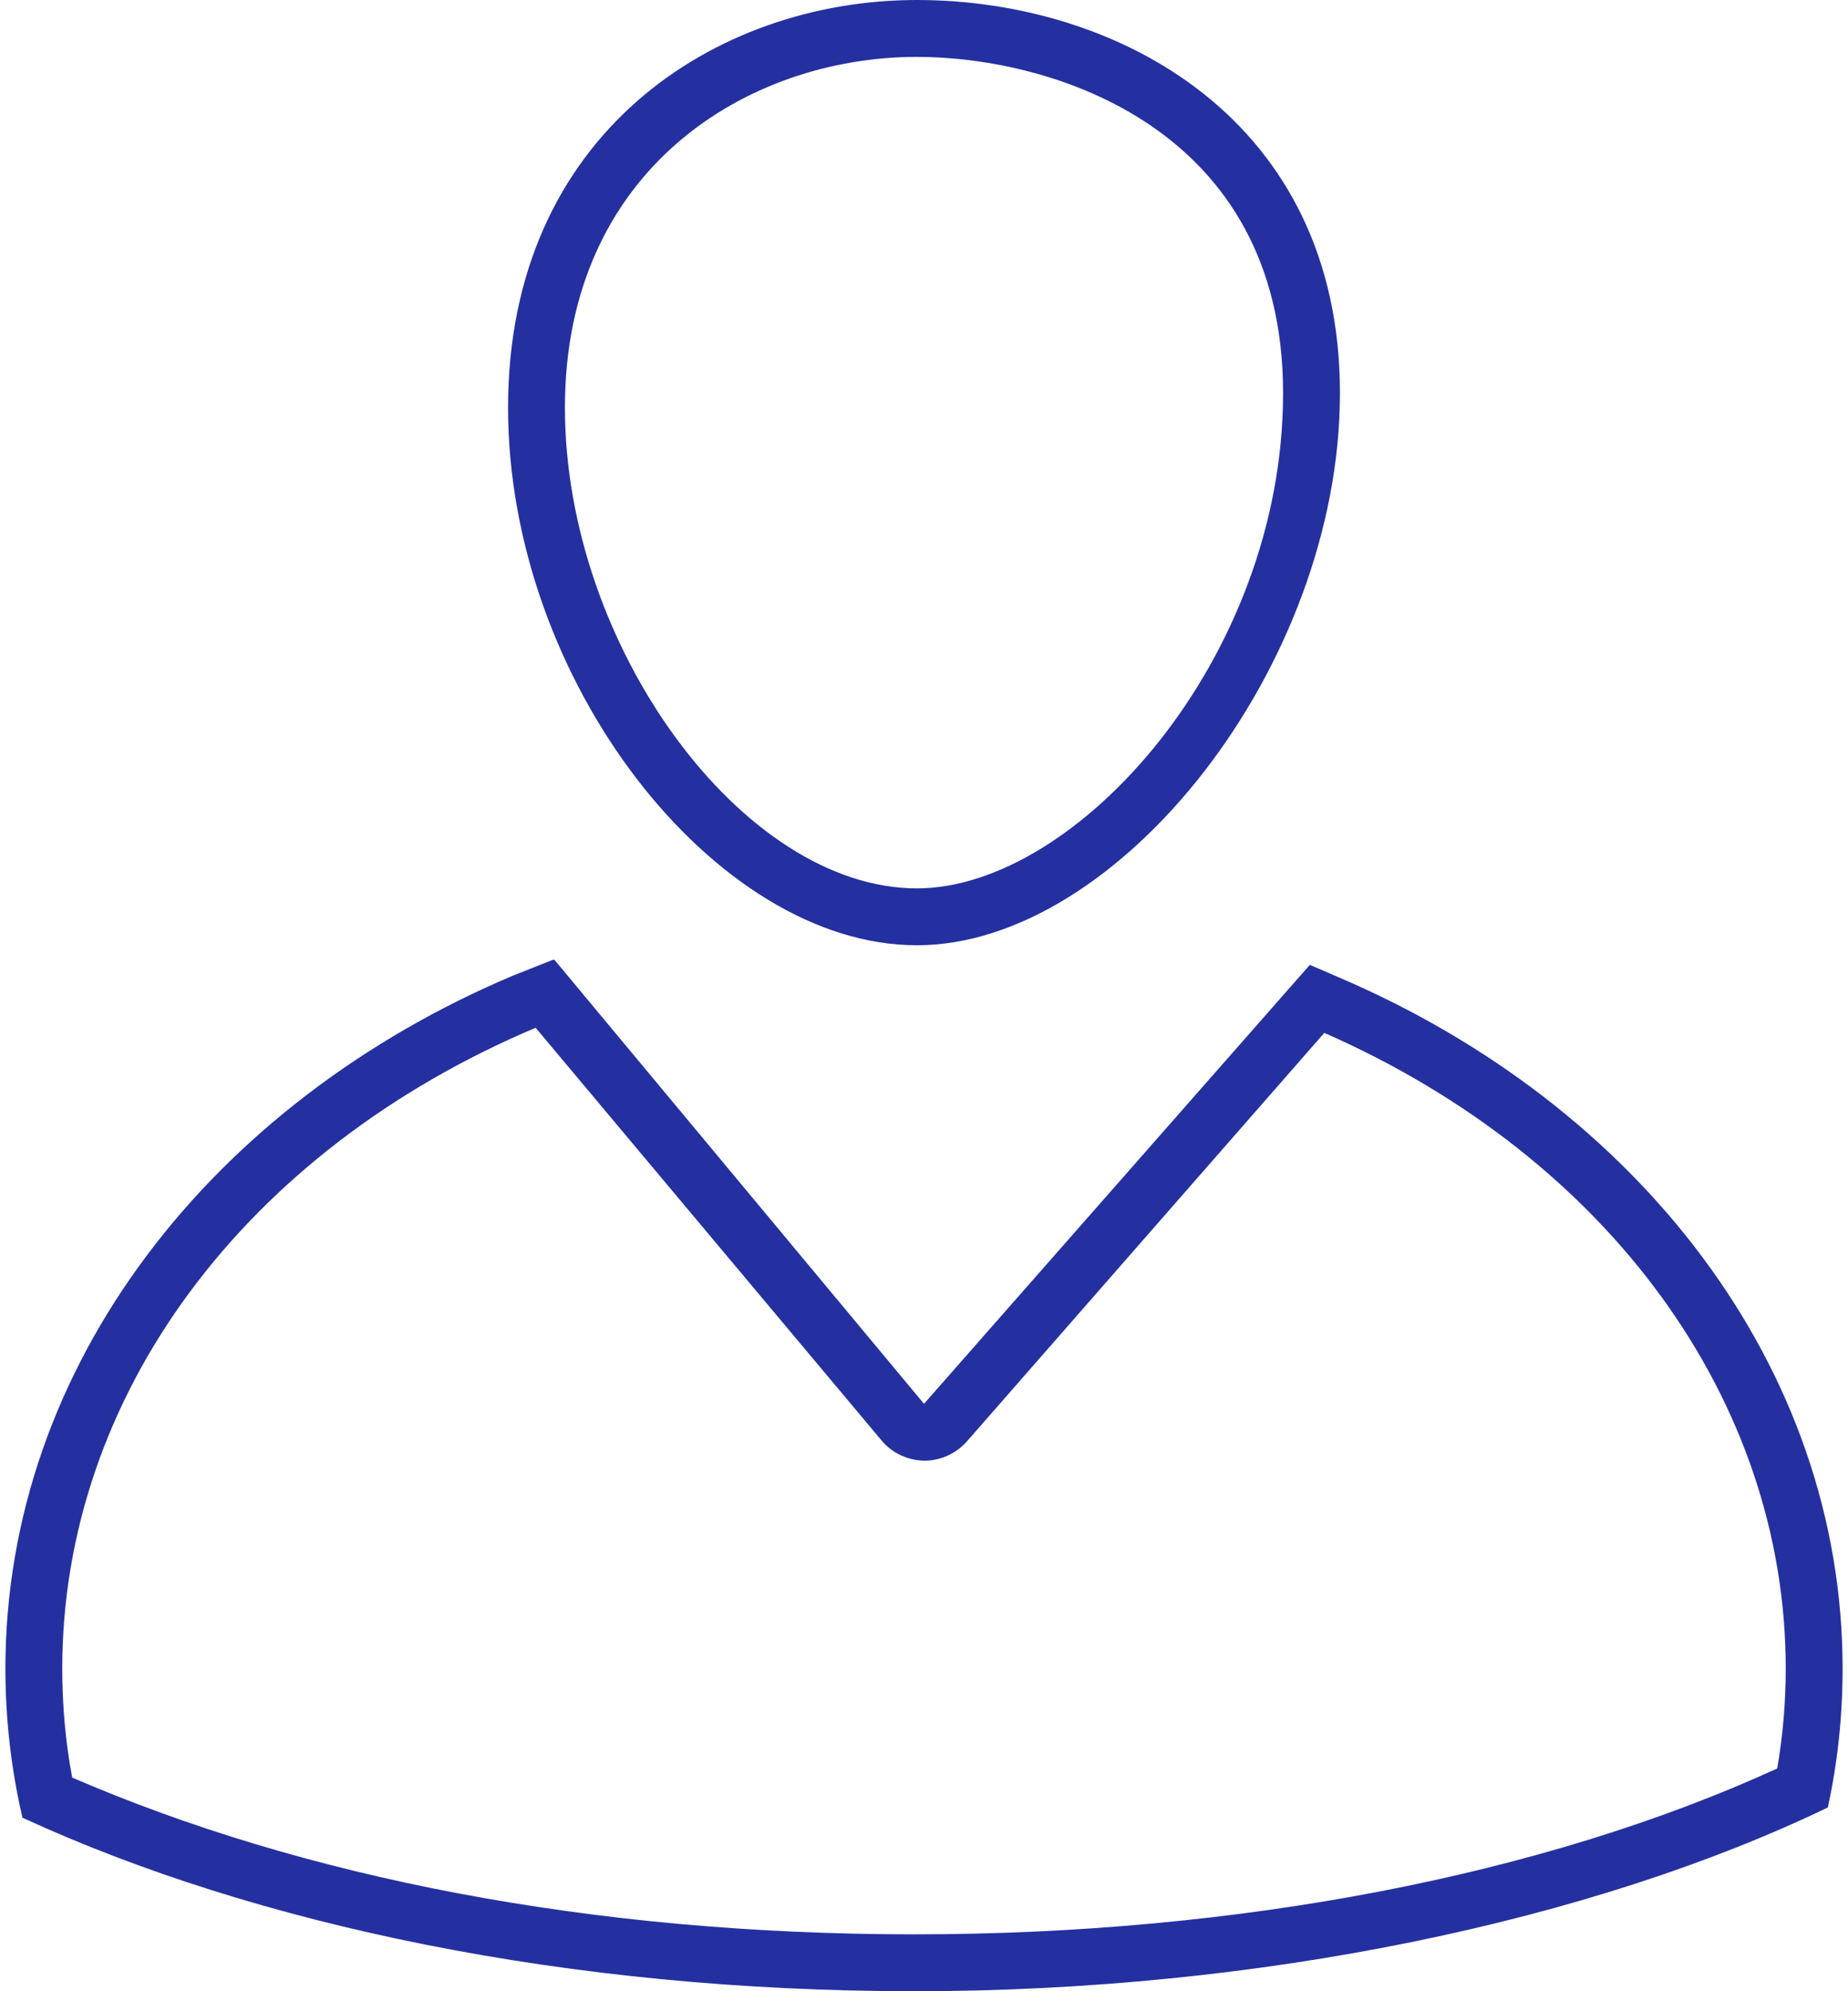 <?xml version="1.0" encoding="UTF-8"?><svg id="a" xmlns="http://www.w3.org/2000/svg" viewBox="0 0 65 70"><defs><style>.j{fill:#2430a0;}</style></defs><g id="b"><path class="j" d="M32.25,2c4.75,0,12.88,2.49,12.88,11.82s-7.26,17.41-12.88,17.41c-6.14,0-12.38-8.53-12.38-16.9s6.41-12.33,12.38-12.33M32.25,0c-7.1,0-14.38,4.73-14.38,14.33s7.28,18.9,14.38,18.9,14.88-9.81,14.88-19.41S39.35,0,32.25,0Z"/><path class="j" d="M18.84,36.13l12.16,14.5c.37.45.93.71,1.51.72h0c.57,0,1.12-.25,1.5-.68l12.57-14.36c10,4.39,16.23,12.93,16.23,22.35,0,1.18-.1,2.35-.3,3.51-8.23,3.76-18.96,5.83-30.35,5.83s-21.49-2-29.62-5.51c-.24-1.26-.35-2.55-.35-3.83,0-9.56,6.38-18.19,16.65-22.53h0M19.45,33.74l-1.39.55C7.46,38.76.19,48,.19,58.66c0,1.76.2,3.52.6,5.24,8.21,3.78,19.21,6.1,31.37,6.1s23.84-2.47,32.13-6.46c.35-1.6.52-3.24.52-4.88,0-10.62-7.21-19.82-17.74-24.31-.34-.15-1-.43-1-.43l-13.57,15.43-13-15.61h-.05Z"/></g></svg>